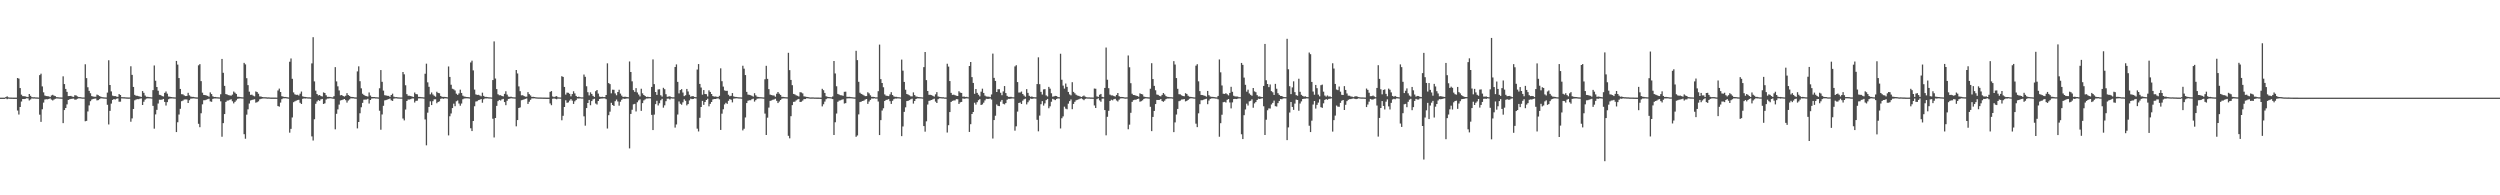 <?xml version="1.0" encoding="UTF-8"?>
<svg xmlns="http://www.w3.org/2000/svg" width="1920" height="150">
  <path d="M0 75.000h1v1.000H0zM1 75.000h1v1.000H1zM2 75.000h1v1.000H2zM3 75.000h1v1.000H3zM4 74.567h1v1.000H4zM5 73.972h1v2.203H5zM6 74.768h1v1.000H6zM7 74.894h1v1.000H7zM8 74.930h1v1.000H8zM9 74.955h1v1.000H9zM10 74.970h1v1.000H10zM11 74.971h1v1.000H11zM12 74.974h1v1.000H12zM13 59.899h1v25.012H13zM14 60.357h1v27.608H14zM15 67.649h1v14.513H15zM16 72.719h1v5.284H16zM17 73.812h1v2.214H17zM18 73.897h1v2.203H18zM19 74.036h1v1.850H19zM20 74.348h1v1.132H20zM21 74.571h1v1.000H21zM22 72.215h1v4.956H22zM23 73.561h1v2.838H23zM24 74.573h1v1.000H24zM25 74.706h1v1.000H25zM26 74.664h1v1.000H26zM27 74.790h1v1.000H27zM28 74.827h1v1.000H28zM29 74.886h1v1.000H29zM30 57.688h1v30.381H30zM31 56.578h1v36.999H31zM32 66.350h1v17.586H32zM33 70.925h1v7.877H33zM34 73.375h1v3.042H34zM35 73.755h1v2.432H35zM36 73.906h1v2.382H36zM37 73.964h1v2.003H37zM38 74.566h1v1.000H38zM39 73.293h1v3.225H39zM40 72.814h1v4.333H40zM41 73.489h1v2.950H41zM42 73.829h1v2.057H42zM43 74.617h1v1.000H43zM44 74.672h1v1.000H44zM45 74.801h1v1.000H45zM46 74.822h1v1.000H46zM47 74.872h1v1.000H47zM48 58.627h1v35.946H48zM49 64.546h1v20.008H49zM50 68.315h1v14.620H50zM51 70.543h1v9.620H51zM52 73.791h1v2.983H52zM53 73.718h1v2.548H53zM54 73.642h1v2.356H54zM55 74.183h1v1.652H55zM56 74.403h1v1.325H56zM57 73.125h1v3.416H57zM58 73.299h1v3.177H58zM59 74.035h1v1.819H59zM60 74.527h1v1.000H60zM61 74.562h1v1.000H61zM62 74.726h1v1.000H62zM63 74.833h1v1.000H63zM64 74.836h1v1.000H64zM65 49.381h1v43.727H65zM66 60.003h1v32.810H66zM67 67.016h1v18.578H67zM68 69.810h1v11.155H68zM69 71.619h1v6.115H69zM70 73.777h1v2.677H70zM71 74.156h1v1.800H71zM72 74.283h1v1.494H72zM73 74.298h1v1.389H73zM74 72.673h1v4.424H74zM75 73.110h1v3.800H75zM76 73.795h1v2.332H76zM77 74.276h1v1.264H77zM78 74.605h1v1.000H78zM79 74.712h1v1.000H79zM80 74.779h1v1.000H80zM81 74.862h1v1.000H81zM82 71.141h1v9.322H82zM83 46.300h1v49.279H83zM84 65.292h1v19.870H84zM85 70.170h1v9.402H85zM86 73.412h1v3.332H86zM87 73.823h1v2.236H87zM88 73.796h1v2.641H88zM89 74.175h1v1.641H89zM90 74.404h1v1.187H90zM91 72.220h1v5.908H91zM92 72.969h1v5.087H92zM93 74.578h1v1.000H93zM94 74.630h1v1.000H94zM95 74.654h1v1.000H95zM96 74.741h1v1.000H96zM97 74.807h1v1.000H97zM98 74.859h1v1.000H98zM99 74.848h1v1.000H99zM100 50.908h1v42.567H100zM101 57.492h1v33.446H101zM102 66.767h1v16.919H102zM103 72.847h1v4.214H103zM104 73.505h1v2.928H104zM105 73.582h1v2.565H105zM106 73.868h1v2.318H106zM107 74.143h1v1.609H107zM108 74.420h1v1.153H108zM109 69.946h1v10.710H109zM110 71.287h1v6.856H110zM111 73.396h1v3.108H111zM112 74.336h1v1.398H112zM113 74.354h1v1.146H113zM114 74.558h1v1.000H114zM115 74.629h1v1.000H115zM116 74.728h1v1.000H116zM117 69.219h1v12.084H117zM118 50.298h1v48.498H118zM119 61.988h1v25.876H119zM120 66.809h1v17.543H120zM121 69.703h1v9.793H121zM122 72.793h1v3.827H122zM123 73.039h1v3.592H123zM124 73.761h1v2.750H124zM125 74.090h1v1.895H125zM126 71.329h1v6.941H126zM127 70.235h1v10.805H127zM128 71.950h1v6.491H128zM129 74.136h1v2.122H129zM130 74.296h1v1.359H130zM131 74.482h1v1.149H131zM132 74.628h1v1.000H132zM133 74.723h1v1.000H133zM134 74.779h1v1.000H134zM135 46.822h1v54.616H135zM136 49.621h1v44.259H136zM137 59.956h1v27.989H137zM138 68.311h1v15.244H138zM139 72.330h1v5.378H139zM140 72.443h1v4.817H140zM141 73.245h1v3.211H141zM142 73.754h1v2.605H142zM143 73.701h1v2.703H143zM144 71.278h1v7.807H144zM145 73.209h1v3.739H145zM146 74.163h1v1.625H146zM147 74.386h1v1.311H147zM148 74.376h1v1.202H148zM149 74.604h1v1.000H149zM150 74.755h1v1.000H150zM151 74.814h1v1.000H151zM152 50.172h1v44.913H152zM153 49.273h1v48.394H153zM154 62.335h1v24.662H154zM155 71.191h1v8.918H155zM156 72.911h1v4.072H156zM157 72.991h1v3.945H157zM158 73.321h1v3.217H158zM159 73.603h1v2.581H159zM160 74.264h1v1.570H160zM161 70.976h1v6.904H161zM162 72.246h1v5.950H162zM163 73.986h1v1.947H163zM164 74.499h1v1.098H164zM165 74.442h1v1.154H165zM166 74.642h1v1.000H166zM167 74.712h1v1.000H167zM168 74.801h1v1.000H168zM169 72.419h1v5.412H169zM170 45.281h1v59.709H170zM171 55.890h1v38.660H171zM172 65.966h1v21.632H172zM173 72.264h1v6.002H173zM174 72.597h1v4.685H174zM175 73.067h1v4.107H175zM176 73.247h1v3.378H176zM177 73.497h1v2.741H177zM178 72.651h1v5.129H178zM179 70.297h1v9.099H179zM180 71.162h1v7.064H180zM181 72.124h1v4.998H181zM182 74.308h1v1.580H182zM183 74.359h1v1.306H183zM184 74.556h1v1.000H184zM185 74.655h1v1.000H185zM186 74.734h1v1.000H186zM187 48.283h1v54.760H187zM188 49.477h1v57.071H188zM189 60.046h1v28.005H189zM190 65.388h1v18.596H190zM191 70.380h1v9.158H191zM192 72.843h1v4.308H192zM193 72.692h1v4.038H193zM194 73.484h1v2.984H194zM195 73.981h1v2.260H195zM196 70.242h1v8.590H196zM197 70.699h1v7.772H197zM198 72.006h1v5.808H198zM199 74.050h1v2.215H199zM200 74.119h1v1.798H200zM201 74.493h1v1.168H201zM202 74.636h1v1.000H202zM203 74.634h1v1.000H203zM204 74.711h1v1.000H204zM205 74.827h1v1.000H205zM206 74.773h1v1.000H206zM207 74.882h1v1.000H207zM208 74.910h1v1.000H208zM209 74.927h1v1.000H209zM210 74.920h1v1.000H210zM211 74.924h1v1.000H211zM212 74.954h1v1.000H212zM213 69.458h1v12.000H213zM214 68.058h1v13.850H214zM215 70.648h1v8.150H215zM216 73.894h1v2.277H216zM217 74.259h1v1.252H217zM218 74.460h1v1.051H218zM219 74.462h1v1.000H219zM220 74.650h1v1.000H220zM221 74.812h1v1.000H221zM222 47.406h1v54.491H222zM223 44.902h1v54.068H223zM224 60.527h1v29.682H224zM225 70.971h1v7.502H225zM226 72.430h1v5.371H226zM227 72.883h1v4.423H227zM228 72.752h1v4.152H228zM229 73.347h1v3.285H229zM230 71.914h1v7.020H230zM231 70.315h1v9.552H231zM232 73.971h1v1.910H232zM233 74.353h1v1.218H233zM234 74.446h1v1.214H234zM235 74.575h1v1.000H235zM236 74.729h1v1.000H236zM237 74.708h1v1.000H237zM238 74.820h1v1.000H238zM239 48.685h1v56.061H239zM240 28.560h1v79.380H240zM241 62.498h1v29.110H241zM242 69.609h1v10.097H242zM243 72.199h1v5.748H243zM244 73.254h1v3.640H244zM245 72.943h1v4.507H245zM246 73.771h1v2.580H246zM247 74.076h1v1.922H247zM248 70.986h1v8.894H248zM249 71.416h1v7.945H249zM250 73.185h1v3.259H250zM251 74.415h1v1.292H251zM252 74.324h1v1.337H252zM253 74.445h1v1.000H253zM254 74.640h1v1.000H254zM255 74.759h1v1.000H255zM256 73.887h1v2.048H256zM257 51.564h1v47.783H257zM258 62.522h1v24.900H258zM259 66.296h1v17.720H259zM260 69.462h1v10.848H260zM261 73.236h1v3.924H261zM262 72.964h1v3.878H262zM263 73.745h1v2.743H263zM264 74.162h1v1.875H264zM265 73.539h1v3.390H265zM266 71.511h1v7.293H266zM267 73.028h1v4.196H267zM268 73.693h1v2.656H268zM269 74.381h1v1.161H269zM270 74.465h1v1.086H270zM271 74.560h1v1.000H271zM272 74.760h1v1.000H272zM273 74.806h1v1.000H273zM274 54.821h1v43.768H274zM275 50.952h1v42.757H275zM276 62.352h1v24.638H276zM277 67.847h1v14.549H277zM278 71.968h1v7.037H278zM279 72.894h1v3.667H279zM280 73.589h1v2.909H280zM281 73.838h1v2.604H281zM282 74.151h1v1.730H282zM283 70.995h1v8.515H283zM284 73.392h1v3.400H284zM285 74.441h1v1.223H285zM286 74.485h1v1.081H286zM287 74.509h1v1.019H287zM288 74.658h1v1.000H288zM289 74.677h1v1.000H289zM290 74.819h1v1.000H290zM291 67.768h1v17.278H291zM292 53.817h1v45.816H292zM293 62.839h1v25.059H293zM294 69.561h1v11.711H294zM295 73.104h1v4.004H295zM296 73.339h1v3.491H296zM297 73.597h1v2.869H297zM298 73.617h1v2.541H298zM299 74.405h1v1.292H299zM300 72.972h1v4.058H300zM301 71.957h1v5.551H301zM302 74.190h1v1.591H302zM303 74.580h1v1.000H303zM304 74.550h1v1.000H304zM305 74.706h1v1.000H305zM306 74.794h1v1.000H306zM307 74.839h1v1.000H307zM308 74.853h1v1.000H308zM309 55.316h1v35.691H309zM310 57.077h1v35.369H310zM311 65.491h1v18.635H311zM312 72.284h1v5.294H312zM313 73.506h1v2.931H313zM314 73.514h1v2.942H314zM315 73.774h1v2.375H315zM316 74.133h1v1.513H316zM317 74.454h1v1.180H317zM318 71.065h1v7.661H318zM319 72.263h1v5.218H319zM320 72.470h1v4.841H320zM321 74.417h1v1.142H321zM322 74.466h1v1.074H322zM323 74.573h1v1.000H323zM324 74.643h1v1.000H324zM325 74.773h1v1.000H325zM326 56.636h1v35.128H326zM327 48.881h1v62.753H327zM328 63.239h1v23.299H328zM329 66.653h1v15.489H329zM330 72.444h1v5.375H330zM331 71.008h1v9.693H331zM332 72.526h1v5.176H332zM333 73.516h1v2.770H333zM334 74.232h1v1.992H334zM335 70.431h1v8.883H335zM336 71.376h1v6.984H336zM337 71.622h1v6.218H337zM338 73.678h1v2.177H338zM339 74.368h1v1.207H339zM340 74.395h1v1.501H340zM341 74.418h1v1.136H341zM342 74.519h1v1.000H342zM343 74.722h1v1.000H343zM344 51.025h1v52.964H344zM345 59.098h1v30.203H345zM346 65.073h1v22.052H346zM347 68.154h1v14.858H347zM348 68.619h1v11.013H348zM349 69.495h1v12.056H349zM350 71.949h1v5.822H350zM351 72.863h1v4.269H351zM352 71.729h1v7.789H352zM353 68.841h1v12.344H353zM354 71.353h1v8.148H354zM355 73.469h1v2.789H355zM356 74.155h1v1.502H356zM357 74.302h1v1.269H357zM358 74.520h1v1.000H358zM359 74.566h1v1.000H359zM360 74.707h1v1.000H360zM361 47.970h1v50.542H361zM362 46.592h1v54.063H362zM363 54.074h1v38.843H363zM364 68.838h1v12.751H364zM365 72.502h1v5.478H365zM366 72.916h1v4.801H366zM367 72.787h1v4.111H367zM368 73.306h1v3.326H368zM369 73.923h1v2.131H369zM370 71.171h1v7.743H370zM371 73.648h1v2.586H371zM372 74.400h1v1.210H372zM373 74.406h1v1.224H373zM374 74.567h1v1.000H374zM375 74.709h1v1.000H375zM376 74.727h1v1.000H376zM377 74.833h1v1.000H377zM378 61.498h1v29.712H378zM379 31.805h1v73.770H379zM380 60.340h1v30.282H380zM381 68.379h1v12.937H381zM382 72.396h1v5.292H382zM383 73.140h1v3.620H383zM384 73.110h1v4.091H384zM385 73.716h1v2.625H385zM386 74.041h1v1.891H386zM387 72.115h1v6.262H387zM388 70.101h1v10.714H388zM389 72.663h1v4.725H389zM390 74.171h1v1.824H390zM391 74.407h1v1.345H391zM392 74.248h1v1.244H392zM393 74.611h1v1.000H393zM394 74.680h1v1.000H394zM395 74.754h1v1.000H395zM396 53.756h1v43.270H396zM397 56.435h1v35.797H397zM398 66.336h1v16.589H398zM399 70.041h1v12.456H399zM400 73.227h1v3.794H400zM401 73.136h1v3.556H401zM402 73.789h1v2.572H402zM403 74.232h1v1.719H403zM404 74.249h1v1.387H404zM405 70.741h1v9.085H405zM406 72.300h1v5.827H406zM407 73.304h1v3.331H407zM408 74.436h1v1.129H408zM409 74.364h1v1.222H409zM410 74.521h1v1.000H410zM411 74.691h1v1.000H411zM412 74.791h1v1.000H412zM413 74.847h1v1.000H413zM414 74.849h1v1.000H414zM415 74.868h1v1.000H415zM416 74.890h1v1.000H416zM417 74.906h1v1.000H417zM418 74.931h1v1.000H418zM419 74.959h1v1.000H419zM420 74.961h1v1.000H420zM421 74.971h1v1.000H421zM422 70.549h1v8.908H422zM423 69.950h1v10.822H423zM424 74.090h1v1.730H424zM425 74.605h1v1.000H425zM426 74.146h1v1.734H426zM427 73.830h1v2.386H427zM428 74.714h1v1.000H428zM429 74.779h1v1.000H429zM430 74.851h1v1.000H430zM431 58.540h1v33.850H431zM432 59.075h1v29.861H432zM433 66.742h1v15.455H433zM434 72.637h1v4.371H434zM435 71.134h1v7.842H435zM436 71.279h1v7.378H436zM437 72.061h1v5.191H437zM438 73.962h1v2.153H438zM439 72.246h1v5.068H439zM440 70.096h1v9.710H440zM441 71.738h1v6.084H441zM442 73.674h1v3.157H442zM443 74.509h1v1.093H443zM444 74.219h1v1.479H444zM445 74.576h1v1.000H445zM446 74.748h1v1.000H446zM447 74.726h1v1.000H447zM448 57.228h1v32.100H448zM449 58.959h1v37.551H449zM450 66.267h1v16.751H450zM451 70.800h1v8.315H451zM452 73.280h1v3.484H452zM453 70.913h1v9.944H453zM454 72.119h1v5.496H454zM455 73.620h1v2.642H455zM456 74.464h1v1.349H456zM457 70.038h1v9.472H457zM458 69.102h1v11.196H458zM459 71.867h1v5.719H459zM460 74.127h1v1.914H460zM461 74.476h1v1.257H461zM462 74.283h1v1.374H462zM463 74.552h1v1.000H463zM464 74.560h1v1.000H464zM465 72.980h1v3.198H465zM466 48.626h1v50.089H466zM467 63.808h1v24.672H467zM468 64.597h1v21.170H468zM469 71.664h1v7.281H469zM470 68.869h1v11.756H470zM471 68.986h1v12.419H471zM472 71.730h1v6.001H472zM473 73.144h1v3.309H473zM474 70.658h1v7.274H474zM475 68.901h1v12.275H475zM476 71.869h1v6.265H476zM477 73.447h1v3.169H477zM478 74.420h1v1.264H478zM479 74.293h1v1.641H479zM480 74.288h1v1.530H480zM481 74.489h1v1.142H481zM482 74.663h1v1.000H482zM483 47.189h1v66.784H483zM484 55.310h1v32.185H484zM485 62.464h1v21.836H485zM486 69.214h1v10.923H486zM487 70.555h1v9.224H487zM488 67.661h1v17.942H488zM489 71.028h1v7.519H489zM490 72.627h1v4.459H490zM491 74.035h1v2.239H491zM492 68.165h1v16.958H492zM493 71.660h1v7.551H493zM494 72.980h1v4.137H494zM495 73.739h1v2.598H495zM496 74.422h1v1.273H496zM497 74.309h1v1.347H497zM498 74.528h1v1.000H498zM499 74.569h1v1.000H499zM500 66.762h1v21.441H500zM501 45.611h1v54.294H501zM502 64.638h1v23.382H502zM503 70.655h1v9.312H503zM504 72.844h1v4.587H504zM505 68.720h1v12.282H505zM506 68.545h1v10.752H506zM507 73.152h1v3.838H507zM508 74.173h1v1.717H508zM509 67.441h1v15.270H509zM510 68.512h1v12.406H510zM511 72.330h1v5.381H511zM512 74.367h1v1.390H512zM513 74.124h1v1.592H513zM514 73.940h1v2.429H514zM515 74.548h1v1.000H515zM516 74.711h1v1.000H516zM517 74.714h1v1.000H517zM518 51.470h1v46.535H518zM519 49.477h1v46.126H519zM520 62.850h1v25.138H520zM521 71.744h1v6.193H521zM522 69.187h1v10.476H522zM523 68.473h1v11.956H523zM524 71.080h1v7.530H524zM525 73.838h1v2.469H525zM526 73.157h1v4.272H526zM527 68.301h1v12.639H527zM528 70.239h1v9.698H528zM529 72.765h1v4.363H529zM530 74.217h1v1.557H530zM531 73.811h1v2.318H531zM532 73.948h1v2.017H532zM533 74.447h1v1.000H533zM534 74.635h1v1.000H534zM535 53.423h1v45.397H535zM536 49.184h1v51.793H536zM537 64.455h1v25.991H537zM538 67.225h1v14.945H538zM539 72.700h1v4.746H539zM540 69.184h1v11.362H540zM541 72.182h1v6.152H541zM542 72.364h1v4.434H542zM543 74.088h1v1.762H543zM544 69.384h1v12.286H544zM545 70.628h1v9.139H545zM546 72.176h1v6.180H546zM547 73.792h1v2.584H547zM548 74.166h1v1.865H548zM549 74.076h1v1.931H549zM550 74.304h1v1.424H550zM551 74.528h1v1.000H551zM552 73.551h1v2.724H552zM553 52.460h1v47.311H553zM554 62.347h1v24.926H554zM555 66.489h1v17.450H555zM556 69.417h1v10.761H556zM557 69.775h1v9.177H557zM558 69.749h1v10.021H558zM559 72.771h1v4.631H559zM560 73.896h1v2.168H560zM561 73.551h1v3.057H561zM562 71.491h1v7.149H562zM563 74.020h1v1.777H563zM564 74.415h1v1.231H564zM565 74.452h1v1.061H565zM566 74.578h1v1.000H566zM567 74.702h1v1.000H567zM568 74.751h1v1.000H568zM569 74.822h1v1.000H569zM570 50.470h1v49.653H570zM571 52.756h1v46.118H571zM572 57.643h1v32.567H572zM573 70.578h1v8.577H573zM574 72.660h1v4.709H574zM575 72.869h1v4.146H575zM576 73.128h1v3.876H576zM577 73.573h1v2.600H577zM578 74.195h1v1.587H578zM579 71.561h1v6.450H579zM580 73.215h1v3.694H580zM581 74.305h1v1.518H581zM582 74.424h1v1.251H582zM583 74.609h1v1.000H583zM584 74.639h1v1.000H584zM585 74.736h1v1.000H585zM586 74.803h1v1.000H586zM587 60.858h1v26.367H587zM588 50.524h1v53.133H588zM589 60.550h1v29.825H589zM590 68.477h1v14.184H590zM591 72.677h1v4.803H591zM592 72.999h1v4.162H592zM593 73.290h1v3.355H593zM594 73.381h1v3.017H594zM595 74.300h1v1.532H595zM596 71.994h1v5.424H596zM597 70.645h1v8.509H597zM598 71.916h1v6.071H598zM599 72.931h1v3.871H599zM600 74.331h1v1.422H600zM601 74.394h1v1.166H601zM602 74.560h1v1.000H602zM603 74.626h1v1.000H603zM604 74.723h1v1.000H604zM605 40.545h1v63.772H605zM606 53.842h1v52.385H606zM607 61.411h1v27.846H607zM608 65.426h1v15.338H608zM609 72.164h1v6.091H609zM610 72.515h1v5.545H610zM611 73.211h1v3.870H611zM612 73.582h1v2.804H612zM613 74.095h1v1.878H613zM614 70.834h1v7.509H614zM615 71.020h1v7.128H615zM616 71.715h1v5.559H616zM617 74.006h1v2.113H617zM618 74.188h1v1.888H618zM619 74.410h1v1.107H619zM620 74.516h1v1.000H620zM621 74.740h1v1.000H621zM622 74.840h1v1.000H622zM623 74.812h1v1.000H623zM624 74.798h1v1.000H624zM625 74.890h1v1.000H625zM626 74.899h1v1.000H626zM627 74.927h1v1.000H627zM628 74.919h1v1.000H628zM629 74.950h1v1.000H629zM630 74.967h1v1.000H630zM631 68.196h1v13.514H631zM632 69.292h1v10.775H632zM633 71.374h1v6.636H633zM634 73.913h1v2.250H634zM635 74.286h1v1.218H635zM636 74.474h1v1.000H636zM637 74.591h1v1.000H637zM638 74.723h1v1.000H638zM639 74.086h1v2.015H639zM640 46.867h1v56.800H640zM641 56.402h1v37.519H641zM642 66.269h1v20.949H642zM643 72.157h1v6.040H643zM644 72.635h1v4.622H644zM645 73.100h1v3.971H645zM646 73.239h1v3.361H646zM647 73.577h1v2.636H647zM648 70.485h1v9.004H648zM649 70.394h1v8.830H649zM650 74.324h1v1.303H650zM651 74.401h1v1.140H651zM652 74.326h1v1.188H652zM653 74.525h1v1.000H653zM654 74.639h1v1.000H654zM655 74.751h1v1.000H655zM656 74.827h1v1.000H656zM657 39.014h1v66.040H657zM658 46.165h1v57.886H658zM659 62.812h1v25.072H659zM660 71.196h1v7.200H660zM661 72.130h1v5.894H661zM662 72.615h1v4.931H662zM663 73.213h1v4.068H663zM664 73.850h1v2.578H664zM665 73.773h1v2.251H665zM666 70.845h1v8.928H666zM667 71.709h1v6.286H667zM668 73.239h1v3.474H668zM669 74.401h1v1.242H669zM670 74.345h1v1.392H670zM671 74.503h1v1.000H671zM672 74.730h1v1.000H672zM673 74.733h1v1.000H673zM674 70.020h1v7.944H674zM675 34.240h1v69.498H675zM676 60.757h1v31.502H676zM677 63.754h1v21.122H677zM678 66.997h1v16.141H678zM679 72.497h1v5.091H679zM680 73.468h1v3.282H680zM681 73.620h1v2.946H681zM682 73.827h1v2.322H682zM683 72.521h1v5.203H683zM684 70.822h1v8.982H684zM685 72.979h1v4.434H685zM686 74.043h1v2.163H686zM687 74.347h1v1.341H687zM688 74.343h1v1.403H688zM689 74.586h1v1.000H689zM690 74.625h1v1.000H690zM691 74.794h1v1.000H691zM692 45.794h1v58.765H692zM693 54.287h1v42.832H693zM694 62.946h1v22.969H694zM695 68.936h1v13.477H695zM696 72.214h1v5.414H696zM697 72.654h1v4.742H697zM698 73.213h1v3.668H698zM699 74.006h1v2.237H699zM700 74.051h1v1.727H700zM701 70.950h1v8.603H701zM702 72.992h1v4.574H702zM703 74.096h1v1.923H703zM704 74.282h1v1.301H704zM705 74.502h1v1.089H705zM706 74.621h1v1.000H706zM707 74.675h1v1.000H707zM708 74.777h1v1.000H708zM709 51.538h1v45.278H709zM710 39.922h1v61.190H710zM711 61.558h1v31.629H711zM712 69.893h1v10.377H712zM713 72.823h1v4.633H713zM714 72.803h1v4.302H714zM715 73.058h1v3.741H715zM716 73.646h1v2.614H716zM717 74.205h1v1.580H717zM718 72.438h1v5.576H718zM719 70.751h1v8.376H719zM720 74.093h1v2.094H720zM721 74.401h1v1.097H721zM722 74.525h1v1.000H722zM723 74.674h1v1.000H723zM724 74.671h1v1.000H724zM725 74.832h1v1.000H725zM726 74.859h1v1.000H726zM727 48.940h1v52.870H727zM728 51.174h1v44.977H728zM729 62.239h1v23.844H729zM730 71.301h1v6.967H730zM731 72.847h1v4.611H731zM732 72.708h1v4.465H732zM733 73.099h1v4.030H733zM734 73.500h1v2.620H734zM735 73.728h1v2.492H735zM736 70.079h1v9.717H736zM737 71.142h1v7.433H737zM738 71.387h1v6.918H738zM739 74.246h1v1.382H739zM740 74.137h1v1.735H740zM741 74.424h1v1.248H741zM742 74.344h1v1.182H742zM743 74.697h1v1.000H743zM744 50.703h1v50.617H744zM745 47.622h1v47.761H745zM746 59.240h1v28.321H746zM747 63.709h1v22.282H747zM748 72.055h1v6.848H748zM749 68.367h1v11.974H749zM750 71.335h1v7.175H750zM751 72.776h1v4.191H751zM752 73.960h1v2.174H752zM753 70.410h1v10.233H753zM754 68.083h1v12.088H754zM755 71.383h1v7.450H755zM756 73.443h1v3.679H756zM757 74.062h1v1.806H757zM758 74.165h1v1.824H758zM759 74.253h1v1.654H759zM760 74.598h1v1.000H760zM761 72.552h1v3.898H761zM762 41.161h1v65.212H762zM763 59.791h1v32.410H763zM764 62.132h1v26.760H764zM765 70.665h1v9.566H765zM766 68.562h1v12.757H766zM767 68.509h1v12.981H767zM768 71.231h1v6.841H768zM769 73.095h1v3.646H769zM770 70.195h1v9.517H770zM771 66.095h1v14.102H771zM772 71.450h1v7.682H772zM773 73.634h1v2.961H773zM774 74.382h1v1.508H774zM775 74.391h1v1.535H775zM776 74.333h1v1.393H776zM777 74.641h1v1.000H777zM778 74.697h1v1.000H778zM779 50.992h1v49.346H779zM780 50.061h1v46.969H780zM781 63.030h1v22.671H781zM782 71.056h1v8.033H782zM783 71.002h1v7.679H783zM784 70.283h1v9.565H784zM785 72.192h1v5.109H785zM786 73.394h1v2.855H786zM787 74.300h1v1.459H787zM788 68.442h1v11.720H788zM789 71.343h1v7.201H789zM790 73.551h1v3.564H790zM791 74.345h1v1.349H791zM792 74.080h1v1.919H792zM793 74.558h1v1.148H793zM794 74.627h1v1.000H794zM795 74.719h1v1.000H795zM796 64.579h1v27.416H796zM797 44.035h1v56.823H797zM798 64.643h1v24.144H798zM799 70.573h1v9.478H799zM800 72.618h1v5.035H800zM801 68.681h1v12.404H801zM802 68.476h1v10.959H802zM803 73.247h1v3.653H803zM804 74.080h1v1.883H804zM805 66.714h1v16.446H805zM806 68.106h1v13.579H806zM807 71.626h1v6.511H807zM808 74.253h1v1.603H808zM809 74.007h1v2.365H809zM810 73.603h1v3.290H810zM811 73.794h1v2.189H811zM812 74.554h1v1.000H812zM813 74.673h1v1.000H813zM814 41.249h1v57.417H814zM815 61.250h1v29.587H815zM816 65.746h1v23.646H816zM817 68.069h1v13.838H817zM818 64.172h1v19.259H818zM819 66.705h1v17.195H819zM820 70.617h1v8.996H820zM821 72.490h1v5.174H821zM822 73.190h1v3.206H822zM823 63.129h1v20.757H823zM824 70.558h1v9.274H824zM825 71.650h1v6.511H825zM826 72.752h1v4.239H826zM827 73.394h1v3.241H827zM828 73.624h1v2.654H828zM829 74.035h1v1.802H829zM830 74.514h1v1.000H830zM831 73.982h1v2.206H831zM832 73.387h1v3.577H832zM833 74.226h1v1.715H833zM834 74.663h1v1.000H834zM835 74.786h1v1.000H835zM836 74.768h1v1.000H836zM837 74.866h1v1.000H837zM838 74.872h1v1.000H838zM839 74.907h1v1.000H839zM840 67.995h1v12.984H840zM841 68.126h1v14.804H841zM842 74.044h1v2.098H842zM843 74.402h1v1.095H843zM844 72.754h1v4.368H844zM845 72.144h1v5.981H845zM846 74.369h1v1.407H846zM847 74.662h1v1.000H847zM848 67.525h1v17.005H848zM849 36.518h1v67.423H849zM850 61.244h1v28.447H850zM851 67.720h1v17.373H851zM852 72.644h1v4.923H852zM853 73.249h1v3.339H853zM854 73.264h1v3.811H854zM855 73.769h1v2.426H855zM856 74.115h1v1.756H856zM857 72.886h1v4.248H857zM858 71.431h1v6.488H858zM859 73.862h1v2.674H859zM860 74.428h1v1.182H860zM861 74.459h1v1.050H861zM862 74.496h1v1.000H862zM863 74.729h1v1.000H863zM864 74.823h1v1.000H864zM865 74.740h1v1.000H865zM866 42.608h1v56.686H866zM867 51.681h1v44.042H867zM868 63.898h1v22.748H868zM869 72.002h1v6.213H869zM870 72.967h1v3.992H870zM871 73.038h1v3.544H871zM872 73.478h1v3.103H872zM873 73.803h1v2.205H873zM874 74.228h1v1.541H874zM875 71.691h1v6.457H875zM876 72.206h1v5.526H876zM877 72.506h1v4.557H877zM878 74.139h1v1.830H878zM879 74.431h1v1.148H879zM880 74.588h1v1.000H880zM881 74.665h1v1.000H881zM882 74.771h1v1.000H882zM883 68.162h1v13.862H883zM884 48.528h1v52.162H884zM885 60.724h1v29.089H885zM886 65.950h1v19.263H886zM887 69.329h1v10.577H887zM888 72.599h1v4.129H888zM889 72.859h1v3.923H889zM890 73.617h1v3.071H890zM891 73.982h1v2.100H891zM892 72.875h1v4.736H892zM893 71.439h1v6.748H893zM894 72.568h1v4.761H894zM895 73.809h1v2.327H895zM896 74.323h1v1.355H896zM897 74.428h1v1.272H897zM898 74.602h1v1.000H898zM899 74.642h1v1.000H899zM900 74.760h1v1.000H900zM901 46.968h1v54.506H901zM902 49.567h1v44.447H902zM903 59.949h1v28.015H903zM904 68.182h1v15.480H904zM905 72.363h1v5.355H905zM906 72.473h1v4.786H906zM907 73.236h1v3.228H907zM908 73.732h1v2.626H908zM909 73.942h1v2.132H909zM910 71.586h1v6.284H910zM911 72.156h1v5.330H911zM912 73.517h1v3.225H912zM913 74.312h1v1.521H913zM914 74.384h1v1.123H914zM915 74.538h1v1.000H915zM916 74.701h1v1.000H916zM917 74.793h1v1.000H917zM918 50.413h1v44.573H918zM919 49.318h1v48.332H919zM920 62.447h1v24.581H920zM921 69.973h1v10.074H921zM922 72.933h1v4.049H922zM923 72.997h1v3.943H923zM924 73.303h1v3.247H924zM925 73.624h1v2.525H925zM926 74.257h1v1.566H926zM927 69.814h1v10.196H927zM928 73.113h1v4.087H928zM929 74.153h1v1.765H929zM930 74.354h1v1.231H930zM931 74.378h1v1.151H931zM932 74.567h1v1.000H932zM933 74.718h1v1.000H933zM934 74.784h1v1.000H934zM935 73.691h1v2.618H935zM936 45.685h1v59.329H936zM937 55.537h1v39.062H937zM938 65.615h1v22.487H938zM939 71.977h1v6.499H939zM940 72.127h1v6.103H940zM941 71.557h1v7.180H941zM942 72.383h1v4.284H942zM943 73.261h1v2.792H943zM944 71.364h1v7.331H944zM945 66.655h1v16.616H945zM946 70.513h1v8.146H946zM947 73.533h1v2.560H947zM948 74.024h1v1.900H948zM949 74.100h1v1.982H949zM950 74.158h1v1.650H950zM951 74.595h1v1.000H951zM952 74.637h1v1.000H952zM953 48.311h1v54.790H953zM954 49.801h1v56.996H954zM955 59.608h1v28.856H955zM956 65.122h1v18.947H956zM957 70.414h1v9.186H957zM958 68.880h1v12.154H958zM959 71.758h1v6.063H959zM960 72.800h1v4.599H960zM961 73.508h1v2.777H961zM962 67.592h1v15.123H962zM963 70.189h1v9.214H963zM964 70.816h1v7.571H964zM965 73.048h1v3.732H965zM966 74.155h1v1.633H966zM967 74.023h1v1.997H967zM968 74.414h1v1.293H968zM969 74.531h1v1.000H969zM970 65.985h1v15.613H970zM971 33.740h1v69.963H971zM972 61.663h1v30.309H972zM973 64.505h1v20.201H973zM974 66.929h1v16.325H974zM975 64.854h1v18.476H975zM976 69.992h1v10.234H976zM977 70.868h1v8.137H977zM978 72.925h1v4.322H978zM979 64.434h1v17.128H979zM980 68.163h1v13.630H980zM981 71.561h1v7.623H981zM982 72.843h1v4.663H982zM983 73.670h1v2.427H983zM984 73.721h1v2.536H984zM985 74.403h1v1.227H985zM986 74.537h1v1.000H986zM987 74.587h1v1.000H987zM988 29.777h1v77.830H988zM989 53.208h1v44.652H989zM990 66.212h1v20.203H990zM991 72.277h1v6.050H991zM992 67.144h1v14.997H992zM993 62.465h1v21.926H993zM994 70.778h1v8.808H994zM995 73.055h1v3.420H995zM996 73.545h1v3.256H996zM997 60.484h1v24.546H997zM998 70.484h1v9.054H998zM999 72.802h1v5.075H999zM1000 73.697h1v2.339H1000zM1001 74.182h1v1.626H1001zM1002 73.978h1v1.797H1002zM1003 74.445h1v1.138H1003zM1004 74.612h1v1.000H1004zM1005 40.327h1v56.257H1005zM1006 41.623h1v59.786H1006zM1007 62.949h1v29.747H1007zM1008 70.305h1v9.979H1008zM1009 72.743h1v4.819H1009zM1010 65.220h1v18.193H1010zM1011 67.753h1v12.810H1011zM1012 72.635h1v6.179H1012zM1013 73.993h1v2.243H1013zM1014 65.410h1v16.910H1014zM1015 64.969h1v17.851H1015zM1016 70.425h1v8.950H1016zM1017 73.354h1v3.371H1017zM1018 74.210h1v1.870H1018zM1019 73.329h1v3.319H1019zM1020 74.142h1v1.787H1020zM1021 74.029h1v1.810H1021zM1022 74.580h1v1.000H1022zM1023 48.601h1v52.477H1023zM1024 52.612h1v39.641H1024zM1025 64.464h1v24.314H1025zM1026 68.777h1v12.289H1026zM1027 69.205h1v12.692H1027zM1028 66.484h1v15.526H1028zM1029 70.388h1v8.608H1029zM1030 72.831h1v4.544H1030zM1031 72.960h1v3.850H1031zM1032 66.138h1v18.361H1032zM1033 69.081h1v11.421H1033zM1034 71.760h1v5.893H1034zM1035 73.464h1v3.190H1035zM1036 73.504h1v2.700H1036zM1037 74.095h1v2.001H1037zM1038 74.259h1v1.540H1038zM1039 74.614h1v1.000H1039zM1040 74.079h1v1.809H1040zM1041 73.881h1v2.264H1041zM1042 74.168h1v1.685H1042zM1043 74.532h1v1.000H1043zM1044 74.729h1v1.000H1044zM1045 74.821h1v1.000H1045zM1046 74.804h1v1.000H1046zM1047 74.829h1v1.000H1047zM1048 74.907h1v1.000H1048zM1049 67.979h1v14.271H1049zM1050 69.031h1v11.231H1050zM1051 71.224h1v6.854H1051zM1052 73.882h1v2.083H1052zM1053 73.837h1v2.628H1053zM1054 73.347h1v3.121H1054zM1055 74.110h1v1.744H1055zM1056 74.632h1v1.000H1056zM1057 67.533h1v13.521H1057zM1058 50.068h1v54.838H1058zM1059 60.595h1v29.986H1059zM1060 68.536h1v14.433H1060zM1061 72.468h1v5.174H1061zM1062 69.070h1v12.303H1062zM1063 68.664h1v15.380H1063zM1064 72.082h1v5.977H1064zM1065 73.917h1v2.376H1065zM1066 68.036h1v13.703H1066zM1067 68.905h1v15.153H1067zM1068 70.963h1v8.031H1068zM1069 73.702h1v2.681H1069zM1070 74.224h1v1.654H1070zM1071 73.702h1v2.526H1071zM1072 74.364h1v1.189H1072zM1073 74.568h1v1.000H1073zM1074 74.732h1v1.000H1074zM1075 49.459h1v45.408H1075zM1076 51.579h1v45.902H1076zM1077 62.847h1v24.081H1077zM1078 71.473h1v8.607H1078zM1079 69.672h1v10.105H1079zM1080 67.898h1v14.428H1080zM1081 71.671h1v6.526H1081zM1082 73.356h1v3.192H1082zM1083 74.119h1v1.776H1083zM1084 66.750h1v17.877H1084zM1085 69.353h1v12.928H1085zM1086 72.611h1v4.898H1086zM1087 74.179h1v1.739H1087zM1088 73.681h1v2.759H1088zM1089 73.756h1v2.683H1089zM1090 74.345h1v1.291H1090zM1091 74.566h1v1.000H1091zM1092 56.163h1v40.605H1092zM1093 40.577h1v81.966H1093zM1094 59.302h1v30.945H1094zM1095 63.715h1v21.030H1095zM1096 70.279h1v8.699H1096zM1097 63.772h1v27.670H1097zM1098 68.999h1v12.025H1098zM1099 70.997h1v7.861H1099zM1100 73.497h1v3.958H1100zM1101 64.385h1v25.894H1101zM1102 66.381h1v15.524H1102zM1103 70.050h1v9.821H1103zM1104 71.767h1v5.415H1104zM1105 73.987h1v2.169H1105zM1106 73.808h1v2.440H1106zM1107 74.084h1v1.940H1107zM1108 74.313h1v1.404H1108zM1109 74.441h1v1.064H1109zM1110 48.311h1v58.586H1110zM1111 57.766h1v32.968H1111zM1112 63.967h1v23.975H1112zM1113 67.550h1v16.409H1113zM1114 66.570h1v14.564H1114zM1115 67.446h1v16.655H1115zM1116 71.106h1v7.499H1116zM1117 72.354h1v5.215H1117zM1118 72.727h1v4.610H1118zM1119 66.758h1v16.862H1119zM1120 70.754h1v8.767H1120zM1121 71.745h1v5.975H1121zM1122 73.097h1v3.146H1122zM1123 73.763h1v2.260H1123zM1124 74.356h1v1.501H1124zM1125 74.482h1v1.146H1125zM1126 74.524h1v1.000H1126zM1127 47.728h1v51.587H1127zM1128 44.783h1v56.887H1128zM1129 53.779h1v39.641H1129zM1130 67.995h1v15.000H1130zM1131 72.471h1v5.657H1131zM1132 68.263h1v12.371H1132zM1133 70.949h1v7.945H1133zM1134 72.808h1v5.047H1134zM1135 73.523h1v2.492H1135zM1136 68.838h1v13.821H1136zM1137 68.645h1v11.937H1137zM1138 71.879h1v6.413H1138zM1139 74.204h1v1.656H1139zM1140 74.192h1v1.597H1140zM1141 74.109h1v1.812H1141zM1142 74.517h1v1.000H1142zM1143 74.675h1v1.000H1143zM1144 68.587h1v14.186H1144zM1145 29.146h1v77.886H1145zM1146 59.477h1v31.523H1146zM1147 66.892h1v19.373H1147zM1148 72.301h1v5.614H1148zM1149 62.603h1v21.626H1149zM1150 68.307h1v13.298H1150zM1151 72.826h1v4.796H1151zM1152 73.607h1v2.536H1152zM1153 67.670h1v15.974H1153zM1154 61.810h1v26.249H1154zM1155 68.838h1v13.850H1155zM1156 72.817h1v3.815H1156zM1157 73.861h1v2.344H1157zM1158 73.721h1v2.897H1158zM1159 73.627h1v2.917H1159zM1160 74.203h1v1.605H1160zM1161 74.584h1v1.000H1161zM1162 49.256h1v52.752H1162zM1163 51.642h1v45.007H1163zM1164 64.359h1v20.951H1164zM1165 68.791h1v15.721H1165zM1166 70.293h1v9.534H1166zM1167 66.845h1v15.434H1167zM1168 69.903h1v9.812H1168zM1169 72.150h1v5.244H1169zM1170 73.935h1v2.300H1170zM1171 65.941h1v17.136H1171zM1172 69.084h1v11.257H1172zM1173 70.766h1v8.440H1173zM1174 73.133h1v3.490H1174zM1175 73.821h1v2.500H1175zM1176 73.682h1v2.760H1176zM1177 73.819h1v2.171H1177zM1178 74.540h1v1.146H1178zM1179 68.382h1v13.618H1179zM1180 48.711h1v52.266H1180zM1181 60.518h1v28.988H1181zM1182 65.823h1v19.393H1182zM1183 69.385h1v10.349H1183zM1184 67.014h1v14.702H1184zM1185 67.543h1v13.433H1185zM1186 72.474h1v5.378H1186zM1187 73.312h1v3.761H1187zM1188 70.231h1v10.295H1188zM1189 69.454h1v10.469H1189zM1190 72.066h1v5.625H1190zM1191 73.447h1v2.875H1191zM1192 74.178h1v1.734H1192zM1193 74.312h1v1.266H1193zM1194 74.446h1v1.127H1194zM1195 74.631h1v1.000H1195zM1196 74.741h1v1.000H1196zM1197 49.195h1v56.037H1197zM1198 54.586h1v41.869H1198zM1199 62.735h1v23.640H1199zM1200 72.050h1v5.450H1200zM1201 72.678h1v4.994H1201zM1202 71.567h1v7.234H1202zM1203 73.053h1v3.491H1203zM1204 73.972h1v2.015H1204zM1205 71.678h1v6.853H1205zM1206 70.768h1v8.825H1206zM1207 73.957h1v1.987H1207zM1208 74.301h1v1.422H1208zM1209 74.424h1v1.192H1209zM1210 74.521h1v1.060H1210zM1211 74.664h1v1.000H1211zM1212 74.757h1v1.000H1212zM1213 74.814h1v1.000H1213zM1214 49.941h1v45.103H1214zM1215 49.209h1v48.656H1215zM1216 62.571h1v24.409H1216zM1217 69.961h1v10.148H1217zM1218 72.924h1v4.127H1218zM1219 73.026h1v3.908H1219zM1220 73.376h1v3.163H1220zM1221 73.580h1v2.650H1221zM1222 74.252h1v1.619H1222zM1223 69.025h1v13.025H1223zM1224 70.395h1v9.972H1224zM1225 72.476h1v5.011H1225zM1226 74.326h1v1.453H1226zM1227 74.121h1v1.782H1227zM1228 74.299h1v1.270H1228zM1229 74.515h1v1.036H1229zM1230 74.721h1v1.000H1230zM1231 70.810h1v11.214H1231zM1232 40.231h1v83.549H1232zM1233 57.125h1v33.531H1233zM1234 63.184h1v21.485H1234zM1235 69.640h1v10.751H1235zM1236 72.469h1v5.421H1236zM1237 72.631h1v4.604H1237zM1238 72.986h1v4.133H1238zM1239 73.766h1v2.934H1239zM1240 72.091h1v6.048H1240zM1241 69.904h1v11.869H1241zM1242 72.186h1v6.269H1242zM1243 73.496h1v3.095H1243zM1244 74.274h1v1.453H1244zM1245 74.164h1v1.712H1245zM1246 74.474h1v1.061H1246zM1247 74.661h1v1.000H1247zM1248 74.656h1v1.000H1248zM1249 74.763h1v1.000H1249zM1250 74.770h1v1.000H1250zM1251 74.865h1v1.000H1251zM1252 74.896h1v1.000H1252zM1253 74.891h1v1.000H1253zM1254 74.931h1v1.000H1254zM1255 74.943h1v1.000H1255zM1256 74.958h1v1.000H1256zM1257 74.973h1v1.000H1257zM1258 66.693h1v17.916H1258zM1259 70.909h1v7.993H1259zM1260 73.803h1v2.514H1260zM1261 74.237h1v1.457H1261zM1262 74.386h1v1.289H1262zM1263 74.591h1v1.000H1263zM1264 74.673h1v1.000H1264zM1265 74.733h1v1.000H1265zM1266 60.055h1v28.941H1266zM1267 39.579h1v65.226H1267zM1268 61.800h1v29.614H1268zM1269 69.685h1v11.242H1269zM1270 72.223h1v5.938H1270zM1271 72.669h1v4.901H1271zM1272 73.061h1v4.162H1272zM1273 73.581h1v2.839H1273zM1274 73.795h1v2.313H1274zM1275 72.300h1v5.354H1275zM1276 70.161h1v8.527H1276zM1277 73.660h1v2.947H1277zM1278 74.506h1v1.106H1278zM1279 74.374h1v1.228H1279zM1280 74.563h1v1.000H1280zM1281 74.629h1v1.000H1281zM1282 74.814h1v1.000H1282zM1283 74.801h1v1.000H1283zM1284 54.366h1v40.479H1284zM1285 53.190h1v39.395H1285zM1286 64.878h1v20.855H1286zM1287 72.412h1v4.951H1287zM1288 73.258h1v3.742H1288zM1289 73.504h1v3.088H1289zM1290 73.433h1v2.931H1290zM1291 73.806h1v2.378H1291zM1292 74.232h1v1.528H1292zM1293 72.523h1v4.708H1293zM1294 73.368h1v3.032H1294zM1295 73.731h1v2.622H1295zM1296 74.547h1v1.000H1296zM1297 74.660h1v1.000H1297zM1298 74.774h1v1.000H1298zM1299 74.798h1v1.000H1299zM1300 74.830h1v1.000H1300zM1301 62.506h1v23.289H1301zM1302 60.296h1v29.669H1302zM1303 67.876h1v15.799H1303zM1304 70.873h1v7.999H1304zM1305 73.748h1v2.987H1305zM1306 71.352h1v7.120H1306zM1307 73.265h1v3.883H1307zM1308 73.256h1v2.944H1308zM1309 74.489h1v1.000H1309zM1310 71.437h1v7.006H1310zM1311 71.295h1v7.700H1311zM1312 72.928h1v3.886H1312zM1313 74.348h1v1.563H1313zM1314 74.616h1v1.000H1314zM1315 74.534h1v1.000H1315zM1316 74.570h1v1.000H1316zM1317 74.719h1v1.000H1317zM1318 74.843h1v1.000H1318zM1319 61.785h1v27.406H1319zM1320 67.544h1v14.460H1320zM1321 69.965h1v10.328H1321zM1322 71.760h1v6.243H1322zM1323 71.924h1v6.068H1323zM1324 71.231h1v7.215H1324zM1325 73.113h1v3.680H1325zM1326 74.025h1v2.041H1326zM1327 73.115h1v4.236H1327zM1328 71.557h1v7.550H1328zM1329 72.416h1v4.544H1329zM1330 73.452h1v2.767H1330zM1331 74.440h1v1.106H1331zM1332 74.517h1v1.031H1332zM1333 74.591h1v1.000H1333zM1334 74.724h1v1.000H1334zM1335 74.802h1v1.000H1335zM1336 59.249h1v32.053H1336zM1337 60.502h1v30.222H1337zM1338 63.783h1v21.254H1338zM1339 71.593h1v6.096H1339zM1340 73.515h1v3.293H1340zM1341 72.167h1v5.722H1341zM1342 72.875h1v3.945H1342zM1343 73.798h1v2.170H1343zM1344 74.465h1v1.097H1344zM1345 71.019h1v8.374H1345zM1346 72.761h1v4.407H1346zM1347 73.529h1v2.682H1347zM1348 74.419h1v1.071H1348zM1349 74.415h1v1.211H1349zM1350 74.643h1v1.000H1350zM1351 74.786h1v1.000H1351zM1352 74.792h1v1.000H1352zM1353 69.328h1v11.903H1353zM1354 59.044h1v35.271H1354zM1355 65.446h1v19.704H1355zM1356 70.748h1v9.202H1356zM1357 73.484h1v3.055H1357zM1358 72.427h1v5.312H1358zM1359 72.866h1v5.659H1359zM1360 73.758h1v2.345H1360zM1361 74.470h1v1.170H1361zM1362 71.704h1v5.589H1362zM1363 70.472h1v9.695H1363zM1364 72.965h1v3.961H1364zM1365 74.217h1v1.319H1365zM1366 74.509h1v1.010H1366zM1367 74.451h1v1.254H1367zM1368 74.588h1v1.000H1368zM1369 74.718h1v1.000H1369zM1370 74.788h1v1.000H1370zM1371 51.988h1v42.360H1371zM1372 58.041h1v37.850H1372zM1373 66.075h1v18.351H1373zM1374 68.763h1v9.993H1374zM1375 72.487h1v4.933H1375zM1376 71.519h1v6.928H1376zM1377 72.908h1v4.323H1377zM1378 73.897h1v2.166H1378zM1379 74.412h1v1.345H1379zM1380 70.827h1v7.987H1380zM1381 72.743h1v5.135H1381zM1382 73.808h1v2.753H1382zM1383 74.525h1v1.000H1383zM1384 74.375h1v1.256H1384zM1385 74.539h1v1.000H1385zM1386 74.685h1v1.000H1386zM1387 74.750h1v1.000H1387zM1388 58.950h1v30.798H1388zM1389 51.387h1v56.887H1389zM1390 64.792h1v20.600H1390zM1391 67.673h1v13.642H1391zM1392 72.676h1v4.841H1392zM1393 71.110h1v9.409H1393zM1394 72.734h1v4.817H1394zM1395 73.662h1v2.506H1395zM1396 74.321h1v1.724H1396zM1397 71.231h1v8.064H1397zM1398 71.808h1v6.035H1398zM1399 73.622h1v2.529H1399zM1400 74.317h1v1.263H1400zM1401 74.519h1v1.000H1401zM1402 74.515h1v1.000H1402zM1403 74.749h1v1.000H1403zM1404 74.788h1v1.000H1404zM1405 74.751h1v1.000H1405zM1406 47.382h1v50.795H1406zM1407 52.881h1v37.166H1407zM1408 67.536h1v14.496H1408zM1409 72.884h1v4.453H1409zM1410 72.226h1v5.764H1410zM1411 71.850h1v6.203H1411zM1412 72.735h1v4.245H1412zM1413 74.074h1v1.772H1413zM1414 72.978h1v3.991H1414zM1415 70.761h1v7.982H1415zM1416 73.097h1v3.724H1416zM1417 74.525h1v1.035H1417zM1418 74.481h1v1.014H1418zM1419 74.548h1v1.000H1419zM1420 74.605h1v1.000H1420zM1421 74.819h1v1.000H1421zM1422 74.814h1v1.000H1422zM1423 49.673h1v47.323H1423zM1424 47.232h1v52.681H1424zM1425 55.140h1v37.051H1425zM1426 68.781h1v12.459H1426zM1427 72.597h1v5.262H1427zM1428 72.794h1v4.977H1428zM1429 72.876h1v3.802H1429zM1430 73.515h1v2.967H1430zM1431 73.961h1v1.990H1431zM1432 70.128h1v8.639H1432zM1433 70.843h1v8.631H1433zM1434 72.236h1v5.639H1434zM1435 73.742h1v2.370H1435zM1436 74.389h1v1.218H1436zM1437 74.448h1v1.060H1437zM1438 74.682h1v1.000H1438zM1439 74.731h1v1.000H1439zM1440 72.566h1v4.354H1440zM1441 47.048h1v56.194H1441zM1442 59.977h1v32.765H1442zM1443 64.192h1v20.681H1443zM1444 71.431h1v8.062H1444zM1445 72.357h1v5.143H1445zM1446 73.117h1v3.660H1446zM1447 73.286h1v3.470H1447zM1448 74.045h1v2.145H1448zM1449 71.681h1v7.229H1449zM1450 70.656h1v8.240H1450zM1451 70.800h1v7.700H1451zM1452 72.645h1v4.242H1452zM1453 74.213h1v1.588H1453zM1454 74.327h1v1.406H1454zM1455 74.481h1v1.061H1455zM1456 74.553h1v1.000H1456zM1457 74.633h1v1.000H1457zM1458 74.846h1v1.000H1458zM1459 74.770h1v1.000H1459zM1460 74.779h1v1.000H1460zM1461 74.857h1v1.000H1461zM1462 74.875h1v1.000H1462zM1463 74.910h1v1.000H1463zM1464 74.937h1v1.000H1464zM1465 74.954h1v1.000H1465zM1466 74.912h1v1.000H1466zM1467 68.212h1v13.474H1467zM1468 69.269h1v10.811H1468zM1469 72.173h1v5.378H1469zM1470 74.443h1v1.224H1470zM1471 71.821h1v6.395H1471zM1472 71.535h1v6.760H1472zM1473 73.002h1v3.737H1473zM1474 74.378h1v1.245H1474zM1475 58.004h1v33.559H1475zM1476 49.577h1v44.463H1476zM1477 64.680h1v23.031H1477zM1478 71.498h1v7.808H1478zM1479 73.261h1v3.580H1479zM1480 61.839h1v23.639H1480zM1481 67.549h1v14.010H1481zM1482 73.860h1v2.485H1482zM1483 74.070h1v2.076H1483zM1484 70.082h1v9.148H1484zM1485 71.640h1v5.702H1485zM1486 74.208h1v1.428H1486zM1487 74.357h1v1.349H1487zM1488 74.520h1v1.016H1488zM1489 74.563h1v1.000H1489zM1490 74.683h1v1.000H1490zM1491 74.744h1v1.000H1491zM1492 74.815h1v1.000H1492zM1493 49.079h1v51.899H1493zM1494 51.457h1v43.930H1494zM1495 62.163h1v24.182H1495zM1496 70.899h1v7.586H1496zM1497 72.958h1v4.508H1497zM1498 72.793h1v4.306H1498zM1499 73.125h1v3.918H1499zM1500 73.523h1v2.571H1500zM1501 73.060h1v3.300H1501zM1502 71.052h1v8.668H1502zM1503 71.941h1v5.574H1503zM1504 74.065h1v2.104H1504zM1505 74.257h1v1.509H1505zM1506 74.335h1v1.179H1506zM1507 74.605h1v1.000H1507zM1508 74.694h1v1.000H1508zM1509 74.704h1v1.000H1509zM1510 53.763h1v39.183H1510zM1511 50.868h1v47.242H1511zM1512 62.158h1v23.810H1512zM1513 65.226h1v19.182H1513zM1514 72.524h1v5.912H1514zM1515 66.154h1v15.726H1515zM1516 70.015h1v9.921H1516zM1517 71.646h1v6.767H1517zM1518 73.586h1v2.605H1518zM1519 66.323h1v17.574H1519zM1520 67.479h1v14.016H1520zM1521 70.238h1v9.105H1521zM1522 73.227h1v3.766H1522zM1523 74.034h1v1.877H1523zM1524 74.146h1v1.871H1524zM1525 74.044h1v1.650H1525zM1526 74.476h1v1.000H1526zM1527 72.801h1v3.452H1527zM1528 46.957h1v54.023H1528zM1529 62.532h1v27.215H1529zM1530 63.810h1v22.987H1530zM1531 71.411h1v7.830H1531zM1532 69.510h1v10.885H1532zM1533 69.414h1v11.293H1533zM1534 71.914h1v5.631H1534zM1535 73.527h1v2.901H1535zM1536 72.070h1v4.674H1536zM1537 69.906h1v9.600H1537zM1538 73.274h1v3.708H1538zM1539 74.018h1v2.147H1539zM1540 74.532h1v1.161H1540zM1541 74.477h1v1.229H1541zM1542 74.529h1v1.000H1542zM1543 74.681h1v1.000H1543zM1544 74.796h1v1.000H1544zM1545 50.123h1v50.895H1545zM1546 49.077h1v48.861H1546zM1547 62.614h1v23.456H1547zM1548 71.056h1v8.242H1548zM1549 72.880h1v4.178H1549zM1550 73.340h1v3.471H1550zM1551 73.444h1v2.963H1551zM1552 73.728h1v2.373H1552zM1553 74.414h1v1.399H1553zM1554 71.265h1v6.898H1554zM1555 72.813h1v4.551H1555zM1556 73.990h1v1.936H1556zM1557 74.418h1v1.046H1557zM1558 74.541h1v1.000H1558zM1559 74.627h1v1.000H1559zM1560 74.694h1v1.000H1560zM1561 74.814h1v1.000H1561zM1562 63.363h1v30.880H1562zM1563 39.769h1v64.698H1563zM1564 62.725h1v28.491H1564zM1565 69.737h1v11.241H1565zM1566 72.302h1v5.724H1566zM1567 72.679h1v4.778H1567zM1568 73.057h1v4.151H1568zM1569 73.580h1v2.809H1569zM1570 73.811h1v2.288H1570zM1571 71.993h1v6.450H1571zM1572 70.587h1v8.478H1572zM1573 72.148h1v5.706H1573zM1574 73.041h1v3.881H1574zM1575 74.273h1v1.396H1575zM1576 74.351h1v1.241H1576zM1577 74.540h1v1.019H1577zM1578 74.694h1v1.000H1578zM1579 74.687h1v1.000H1579zM1580 34.082h1v69.648H1580zM1581 58.603h1v35.547H1581zM1582 62.026h1v30.310H1582zM1583 66.758h1v16.280H1583zM1584 71.795h1v5.700H1584zM1585 72.967h1v4.079H1585zM1586 73.603h1v2.976H1586zM1587 73.796h1v2.351H1587zM1588 73.827h1v2.170H1588zM1589 70.376h1v8.234H1589zM1590 70.795h1v7.445H1590zM1591 71.821h1v5.419H1591zM1592 74.378h1v1.399H1592zM1593 74.232h1v1.815H1593zM1594 74.482h1v1.069H1594zM1595 74.520h1v1.000H1595zM1596 74.709h1v1.000H1596zM1597 50.511h1v49.001H1597zM1598 45.979h1v58.293H1598zM1599 63.126h1v29.724H1599zM1600 66.176h1v16.956H1600zM1601 72.488h1v6.233H1601zM1602 72.336h1v5.195H1602zM1603 73.178h1v3.627H1603zM1604 73.727h1v2.545H1604zM1605 74.076h1v1.964H1605zM1606 71.385h1v6.997H1606zM1607 72.194h1v5.608H1607zM1608 73.243h1v3.349H1608zM1609 74.234h1v1.428H1609zM1610 74.483h1v1.129H1610zM1611 74.514h1v1.000H1611zM1612 74.702h1v1.000H1612zM1613 74.789h1v1.000H1613zM1614 68.304h1v13.316H1614zM1615 39.390h1v62.488H1615zM1616 54.332h1v38.229H1616zM1617 67.769h1v19.184H1617zM1618 72.474h1v5.481H1618zM1619 72.799h1v4.352H1619zM1620 72.864h1v3.943H1620zM1621 73.335h1v2.976H1621zM1622 74.081h1v1.726H1622zM1623 70.473h1v8.218H1623zM1624 70.830h1v8.127H1624zM1625 74.382h1v1.303H1625zM1626 74.352h1v1.201H1626zM1627 74.432h1v1.026H1627zM1628 74.586h1v1.000H1628zM1629 74.738h1v1.000H1629zM1630 74.716h1v1.000H1630zM1631 74.827h1v1.000H1631zM1632 48.566h1v53.726H1632zM1633 50.571h1v49.852H1633zM1634 56.224h1v35.661H1634zM1635 69.505h1v9.895H1635zM1636 72.440h1v5.103H1636zM1637 72.658h1v4.549H1637zM1638 72.934h1v4.241H1638zM1639 73.443h1v2.835H1639zM1640 74.133h1v1.846H1640zM1641 69.444h1v12.091H1641zM1642 70.675h1v8.021H1642zM1643 72.789h1v4.489H1643zM1644 74.089h1v1.838H1644zM1645 74.072h1v1.565H1645zM1646 74.389h1v1.105H1646zM1647 74.546h1v1.000H1647zM1648 74.640h1v1.000H1648zM1649 71.955h1v6.834H1649zM1650 46.572h1v55.539H1650zM1651 59.423h1v30.719H1651zM1652 63.377h1v22.876H1652zM1653 69.827h1v10.555H1653zM1654 72.371h1v5.036H1654zM1655 72.330h1v4.960H1655zM1656 73.365h1v2.964H1656zM1657 73.943h1v2.406H1657zM1658 71.390h1v7.616H1658zM1659 69.247h1v12.598H1659zM1660 71.449h1v7.367H1660zM1661 73.705h1v2.701H1661zM1662 74.258h1v1.514H1662zM1663 74.211h1v1.558H1663zM1664 74.526h1v1.045H1664zM1665 74.597h1v1.000H1665zM1666 74.751h1v1.000H1666zM1667 74.786h1v1.000H1667zM1668 74.732h1v1.000H1668zM1669 74.818h1v1.000H1669zM1670 74.850h1v1.000H1670zM1671 74.867h1v1.000H1671zM1672 74.918h1v1.000H1672zM1673 74.926h1v1.000H1673zM1674 74.944h1v1.000H1674zM1675 74.621h1v1.000H1675zM1676 66.681h1v17.924H1676zM1677 71.870h1v6.555H1677zM1678 73.794h1v2.504H1678zM1679 74.236h1v1.466H1679zM1680 74.443h1v1.000H1680zM1681 74.606h1v1.000H1681zM1682 74.679h1v1.000H1682zM1683 74.730h1v1.000H1683zM1684 50.744h1v41.876H1684zM1685 49.819h1v47.468H1685zM1686 62.840h1v24.009H1686zM1687 69.943h1v11.188H1687zM1688 72.948h1v4.052H1688zM1689 73.029h1v3.889H1689zM1690 73.357h1v3.414H1690zM1691 73.634h1v2.480H1691zM1692 74.281h1v1.527H1692zM1693 72.316h1v5.924H1693zM1694 70.392h1v8.384H1694zM1695 73.942h1v2.181H1695zM1696 74.485h1v1.112H1696zM1697 74.411h1v1.190H1697zM1698 74.615h1v1.000H1698zM1699 74.701h1v1.000H1699zM1700 74.794h1v1.000H1700zM1701 74.809h1v1.000H1701zM1702 45.097h1v59.897H1702zM1703 56.090h1v38.384H1703zM1704 65.889h1v21.782H1704zM1705 72.117h1v6.141H1705zM1706 72.592h1v4.722H1706zM1707 73.079h1v4.110H1707zM1708 73.118h1v3.485H1708zM1709 73.479h1v2.758H1709zM1710 74.252h1v1.691H1710zM1711 71.288h1v7.376H1711zM1712 71.899h1v5.722H1712zM1713 72.392h1v5.076H1713zM1714 74.360h1v1.457H1714zM1715 74.425h1v1.140H1715zM1716 74.600h1v1.000H1716zM1717 74.703h1v1.000H1717zM1718 74.773h1v1.000H1718zM1719 48.236h1v54.797H1719zM1720 49.575h1v57.115H1720zM1721 59.875h1v28.452H1721zM1722 65.197h1v18.787H1722zM1723 70.402h1v9.262H1723zM1724 72.865h1v4.436H1724zM1725 72.699h1v4.323H1725zM1726 73.514h1v2.931H1726zM1727 73.918h1v2.306H1727zM1728 71.797h1v5.724H1728zM1729 72.083h1v5.261H1729zM1730 72.579h1v4.961H1730zM1731 74.192h1v1.771H1731zM1732 74.252h1v1.514H1732zM1733 74.528h1v1.000H1733zM1734 74.689h1v1.000H1734zM1735 74.711h1v1.000H1735zM1736 69.706h1v8.610H1736zM1737 33.207h1v71.128H1737zM1738 60.423h1v32.082H1738zM1739 63.686h1v21.220H1739zM1740 66.886h1v16.333H1740zM1741 72.460h1v5.068H1741zM1742 73.371h1v3.563H1742zM1743 73.548h1v3.047H1743zM1744 73.827h1v2.330H1744zM1745 72.920h1v4.548H1745zM1746 71.006h1v7.588H1746zM1747 72.032h1v5.344H1747zM1748 73.785h1v2.118H1748zM1749 74.328h1v1.344H1749zM1750 74.500h1v1.032H1750zM1751 74.538h1v1.000H1751zM1752 74.620h1v1.000H1752zM1753 74.786h1v1.000H1753zM1754 74.839h1v1.000H1754zM1755 74.836h1v1.000H1755zM1756 74.880h1v1.000H1756zM1757 74.871h1v1.000H1757zM1758 74.901h1v1.000H1758zM1759 74.946h1v1.000H1759zM1760 74.955h1v1.000H1760zM1761 74.969h1v1.000H1761zM1762 74.969h1v1.000H1762zM1763 74.981h1v1.000H1763zM1764 74.977h1v1.000H1764zM1765 74.986h1v1.000H1765zM1766 74.989h1v1.000H1766zM1767 74.990h1v1.000H1767zM1768 74.995h1v1.000H1768zM1769 74.994h1v1.000H1769zM1770 74.995h1v1.000H1770zM1771 74.997h1v1.000H1771zM1772 74.996h1v1.000H1772zM1773 74.997h1v1.000H1773zM1774 74.998h1v1.000H1774zM1775 74.998h1v1.000H1775zM1776 74.998h1v1.000H1776zM1777 74.999h1v1.000H1777zM1778 74.999h1v1.000H1778zM1779 74.999h1v1.000H1779zM1780 74.999h1v1.000H1780zM1781 74.999h1v1.000H1781zM1782 75.000h1v1.000H1782zM1783 75.000h1v1.000H1783zM1784 75.000h1v1.000H1784zM1785 75.000h1v1.000H1785zM1786 75.000h1v1.000H1786zM1787 75.000h1v1.000H1787zM1788 75.000h1v1.000H1788zM1789 75.000h1v1.000H1789zM1790 75.000h1v1.000H1790zM1791 75.000h1v1.000H1791zM1792 75.000h1v1.000H1792zM1793 75.000h1v1.000H1793zM1794 75.000h1v1.000H1794zM1795 75.000h1v1.000H1795zM1796 75.000h1v1.000H1796zM1797 75.000h1v1.000H1797zM1798 75.000h1v1.000H1798zM1799 75.000h1v1.000H1799zM1800 75.000h1v1.000H1800zM1801 75.000h1v1.000H1801zM1802 75.000h1v1.000H1802zM1803 75.000h1v1.000H1803zM1804 75.000h1v1.000H1804zM1805 75.000h1v1.000H1805zM1806 75.000h1v1.000H1806zM1807 75.000h1v1.000H1807zM1808 75.000h1v1.000H1808zM1809 75.000h1v1.000H1809zM1810 75.000h1v1.000H1810zM1811 75.000h1v1.000H1811zM1812 75.000h1v1.000H1812zM1813 75.000h1v1.000H1813zM1814 75.000h1v1.000H1814zM1815 75.000h1v1.000H1815zM1816 75.000h1v1.000H1816zM1817 75.000h1v1.000H1817zM1818 75.000h1v1.000H1818zM1819 75.000h1v1.000H1819zM1820 75.000h1v1.000H1820zM1821 75.000h1v1.000H1821zM1822 75.000h1v1.000H1822zM1823 75.000h1v1.000H1823zM1824 75.000h1v1.000H1824zM1825 75.000h1v1.000H1825zM1826 75.000h1v1.000H1826zM1827 75.000h1v1.000H1827zM1828 75.000h1v1.000H1828zM1829 75.000h1v1.000H1829zM1830 75.000h1v1.000H1830zM1831 75.000h1v1.000H1831zM1832 75.000h1v1.000H1832zM1833 75.000h1v1.000H1833zM1834 75.000h1v1.000H1834zM1835 75.000h1v1.000H1835zM1836 75.000h1v1.000H1836zM1837 75.000h1v1.000H1837zM1838 75.000h1v1.000H1838zM1839 75.000h1v1.000H1839zM1840 75.000h1v1.000H1840zM1841 75.000h1v1.000H1841zM1842 75.000h1v1.000H1842zM1843 75.000h1v1.000H1843zM1844 75.000h1v1.000H1844zM1845 75.000h1v1.000H1845zM1846 75.000h1v1.000H1846zM1847 75.000h1v1.000H1847zM1848 75.000h1v1.000H1848zM1849 75.000h1v1.000H1849zM1850 75.000h1v1.000H1850zM1851 75.000h1v1.000H1851zM1852 75.000h1v1.000H1852zM1853 75.000h1v1.000H1853zM1854 75.000h1v1.000H1854zM1855 75.000h1v1.000H1855zM1856 75.000h1v1.000H1856zM1857 75.000h1v1.000H1857zM1858 75.000h1v1.000H1858zM1859 75.000h1v1.000H1859zM1860 75.000h1v1.000H1860zM1861 75.000h1v1.000H1861zM1862 75.000h1v1.000H1862zM1863 75.000h1v1.000H1863zM1864 75.000h1v1.000H1864zM1865 75.000h1v1.000H1865zM1866 75.000h1v1.000H1866zM1867 75.000h1v1.000H1867zM1868 75.000h1v1.000H1868zM1869 75.000h1v1.000H1869zM1870 75.000h1v1.000H1870zM1871 75.000h1v1.000H1871zM1872 75.000h1v1.000H1872zM1873 75.000h1v1.000H1873zM1874 75.000h1v1.000H1874zM1875 75.000h1v1.000H1875zM1876 75.000h1v1.000H1876zM1877 75.000h1v1.000H1877zM1878 75.000h1v1.000H1878zM1879 75.000h1v1.000H1879zM1880 75.000h1v1.000H1880zM1881 75.000h1v1.000H1881zM1882 75.000h1v1.000H1882zM1883 75.000h1v1.000H1883zM1884 75.000h1v1.000H1884zM1885 75.000h1v1.000H1885zM1886 75.000h1v1.000H1886zM1887 75.000h1v1.000H1887zM1888 75.000h1v1.000H1888zM1889 75.000h1v1.000H1889zM1890 75.000h1v1.000H1890zM1891 75.000h1v1.000H1891zM1892 75.000h1v1.000H1892zM1893 75.000h1v1.000H1893zM1894 75.000h1v1.000H1894zM1895 75.000h1v1.000H1895zM1896 75.000h1v1.000H1896zM1897 75.000h1v1.000H1897zM1898 75.000h1v1.000H1898zM1899 75.000h1v1.000H1899zM1900 75.000h1v1.000H1900zM1901 75.000h1v1.000H1901zM1902 75.000h1v1.000H1902zM1903 75.000h1v1.000H1903zM1904 75.000h1v1.000H1904zM1905 75.000h1v1.000H1905zM1906 75.000h1v1.000H1906zM1907 75.000h1v1.000H1907zM1908 75.000h1v1.000H1908zM1909 75.000h1v1.000H1909zM1910 75.000h1v1.000H1910zM1911 75.000h1v1.000H1911zM1912 75.000h1v1.000H1912zM1913 75.000h1v1.000H1913zM1914 75.000h1v1.000H1914zM1915 75.000h1v1.000H1915zM1916 75.000h1v1.000H1916zM1917 75.000h1v1.000H1917zM1918 75.000h1v1.000H1918zM1919 75.000h1v1.000H1919z" fill="#4a4a4a"></path>
</svg>
